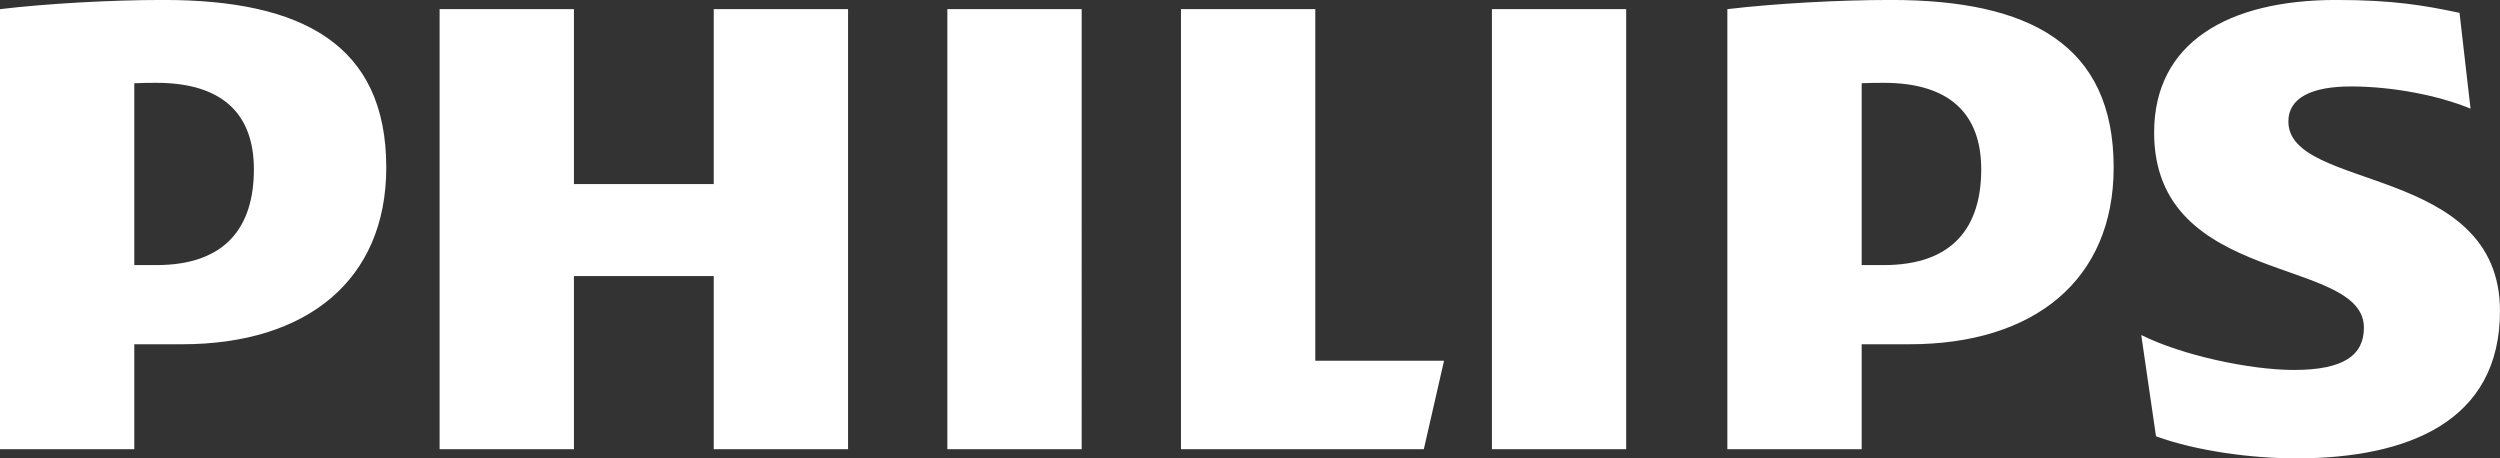 <svg xmlns="http://www.w3.org/2000/svg" xmlns:xlink="http://www.w3.org/1999/xlink" id="svg2759" x="0px" y="0px" width="499.76px" height="91.636px" viewBox="0 0 499.76 91.636" xml:space="preserve"><rect x="0" y="0" width="499.76" height="91.636" fill="#333333" stroke="none"/><g id="layer1" transform="translate(-127.26 -383.69)">	<g id="g2851" transform="matrix(1.25 0 0 -1.25 -154.36 849.47)">		<g>			<defs>				<rect id="SVGID_1_" x="-105.236" y="-74.41" width="1052.363" height="744.1"></rect>			</defs>			<clipPath id="SVGID_2_">				<use xlink:href="#SVGID_1_"></use>			</clipPath>			<g id="g2853" clip-path="url(#SVGID_2_)">				<path id="path2859" fill="#FFFFFF" d="M360.92,371.16h-21.48v-27.97h-22.36v27.97H295.6v-70.37h21.48v27.68h22.36v-27.68h21.48      V371.16z M435.64,314.93v56.23h-21.48v-70.37H453l3.23,14.14L435.64,314.93L435.64,314.93z M398.28,371.16H376.8v-70.37h21.48      V371.16z M485.36,371.16h-21.47v-70.37h21.47V371.16z M591.26,353.2c0,3.83,3.83,5.6,10,5.6c6.77,0,14.13-1.48,19.13-3.55      l-1.76,15.32c-5.6,1.18-10.6,2.06-19.71,2.06c-17.36,0-29.13-6.85-29.13-21.2c0-24.73,33.55-19.73,33.55-31.21      c0-4.41-3.25-6.76-11.19-6.76c-7.05,0-17.95,2.35-24.42,5.59l2.36-16.2c6.47-2.36,15.29-3.53,22.36-3.53      c17.94,0,32.65,5.89,32.65,23.56C625.1,346.42,591.26,342.01,591.26,353.2 M530.67,317.57c19.99,0,32.65,10.31,32.65,28.27      c0,19.72-13.53,26.79-35.6,26.79c-8.53,0-18.83-0.59-26.18-1.47v-70.37h21.48v16.78H530.67L530.67,317.57z M542.14,345.54      c0-9.12-4.41-15.31-15.6-15.31h-3.52v29.08c1.25,0.07,2.42,0.07,3.52,0.07C537.13,359.38,542.14,354.38,542.14,345.54       M254.42,317.57c20,0,32.65,10.31,32.65,28.27c0,19.72-13.53,26.79-35.59,26.79c-8.54,0-18.83-0.59-26.19-1.47v-70.37h21.48      v16.78H254.42L254.42,317.57z M265.9,345.54c0-9.12-4.42-15.31-15.6-15.31h-3.53v29.08c1.25,0.07,2.43,0.07,3.53,0.07      C260.89,359.38,265.9,354.38,265.9,345.54"></path>			</g>		</g>	</g></g></svg>